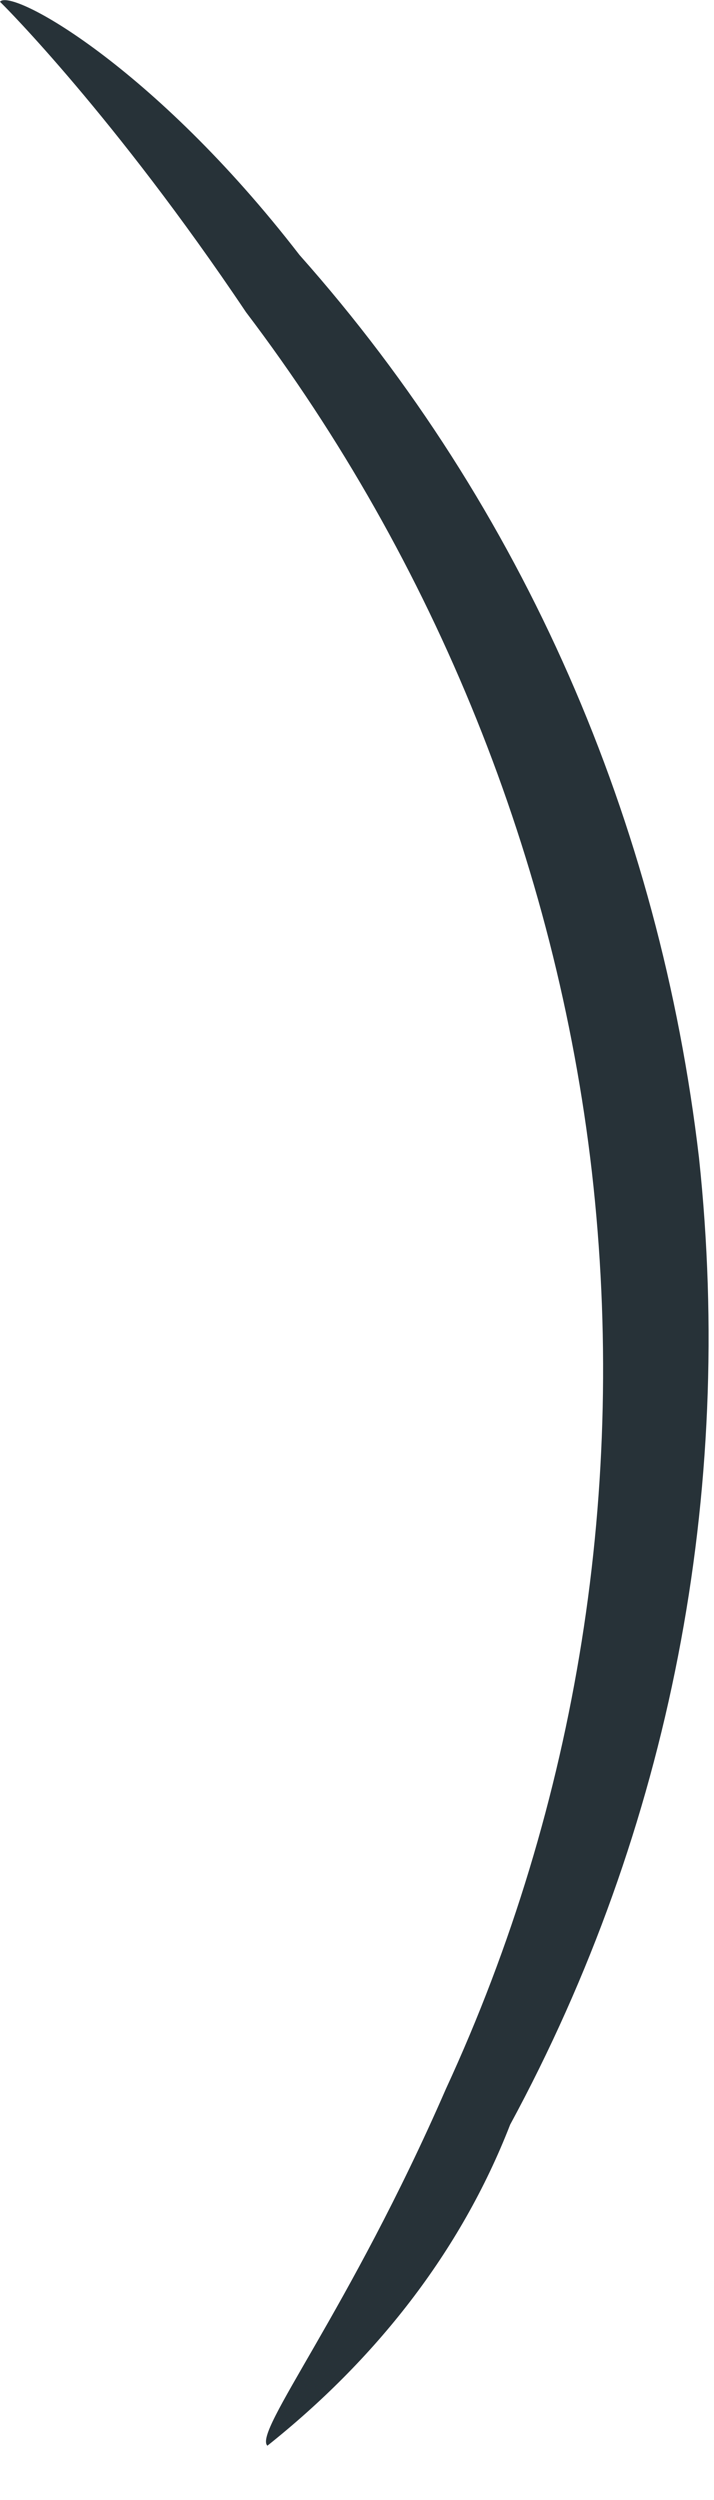 <?xml version="1.0" encoding="utf-8"?>
<svg xmlns="http://www.w3.org/2000/svg" fill="none" height="100%" overflow="visible" preserveAspectRatio="none" style="display: block;" viewBox="0 0 2 7" width="100%">
<path d="M0.01 0.015C0.01 0.015 0.32 0.324 0.689 0.874C1.219 1.573 1.558 2.412 1.658 3.282C1.758 4.161 1.618 5.05 1.249 5.849C0.979 6.469 0.709 6.809 0.749 6.848C1.049 6.609 1.289 6.309 1.429 5.949C1.878 5.12 2.058 4.181 1.958 3.242C1.848 2.303 1.469 1.423 0.839 0.714C0.43 0.184 0.03 -0.035 0 0.005L0.01 0.015Z" fill="#273238" id="Vector"/>
</svg>